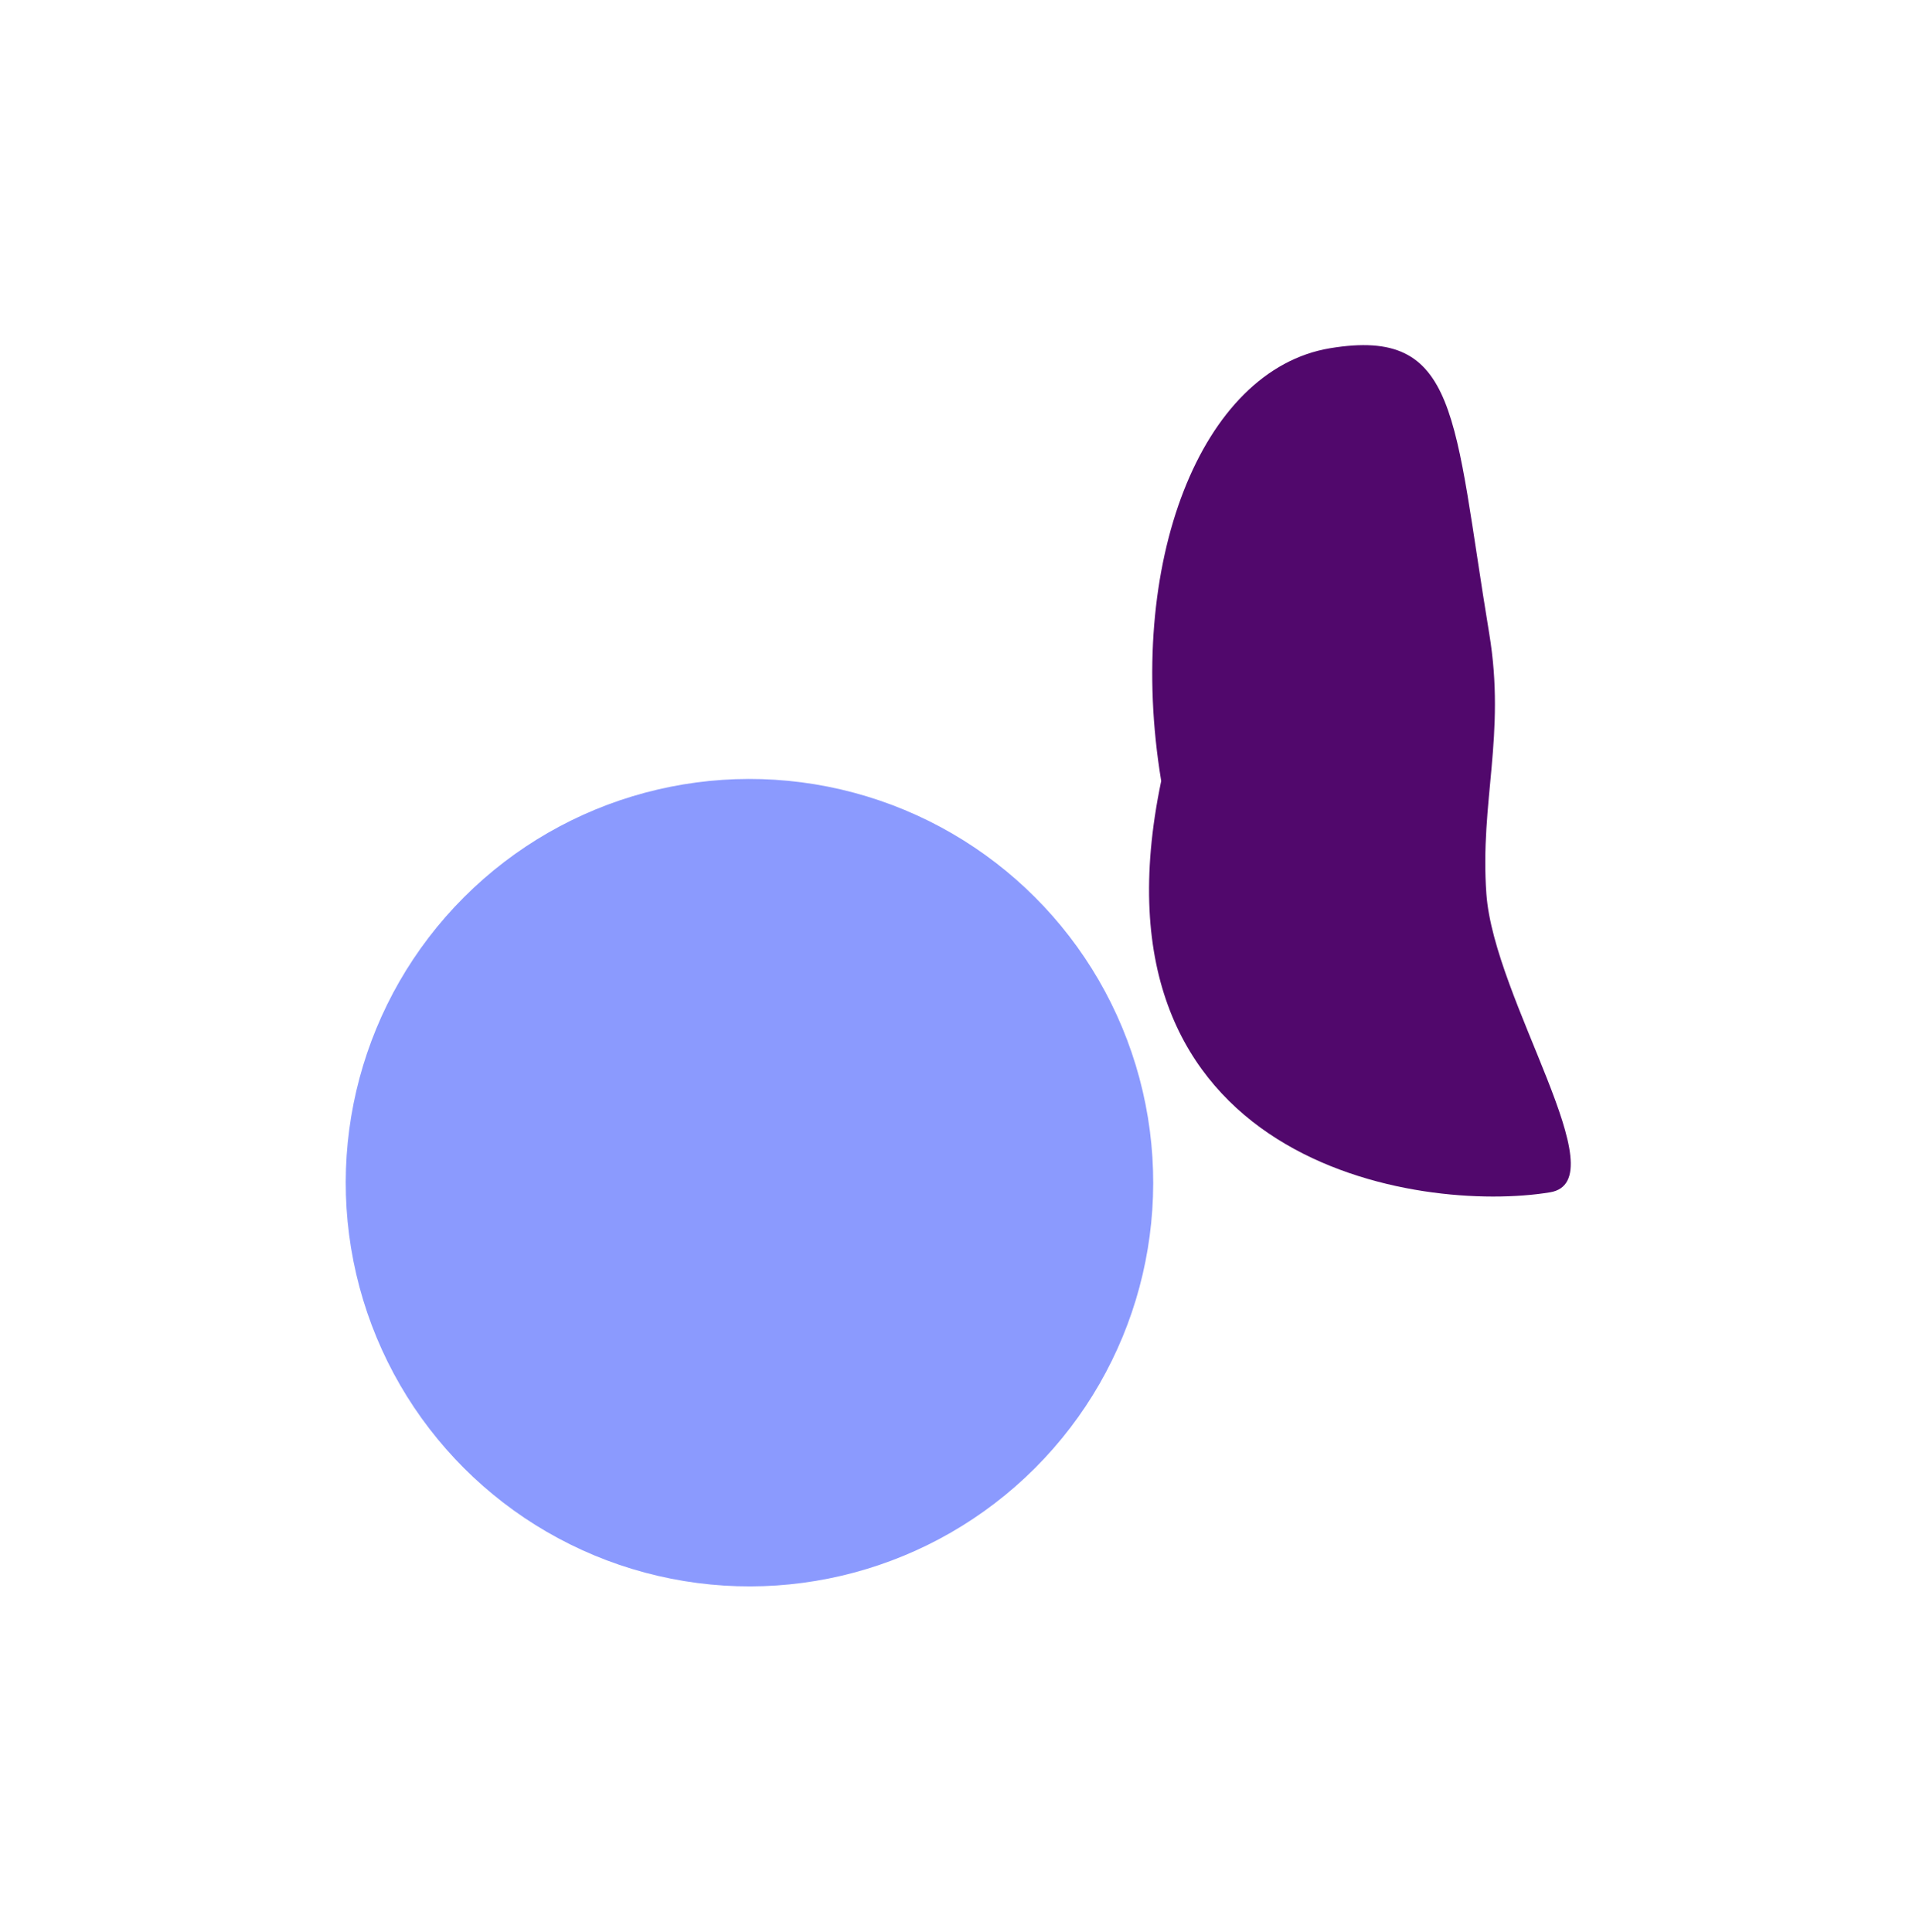 <?xml version="1.0" encoding="UTF-8"?> <svg xmlns="http://www.w3.org/2000/svg" width="2221" height="2240" viewBox="0 0 2221 2240" fill="none"><g filter="url(#filter0_f_56_3)"><circle cx="868.779" cy="1371.01" r="468" transform="rotate(-15 868.779 1371.01)" fill="#344EFD" fill-opacity="0.57"></circle></g><g filter="url(#filter1_f_56_3)"><path d="M1541.81 403.672C1691.67 378.874 1684.57 482.416 1726.32 734.675C1745.75 852.123 1715.26 929.684 1723.01 1036.5C1731.91 1159.11 1876.86 1368.92 1796.78 1382.18C1646.92 1406.97 1252.85 1351.07 1346.06 905.331C1304.31 653.071 1391.96 428.471 1541.81 403.672Z" fill="#51086C"></path></g><defs><filter id="filter0_f_56_3" x="0.663" y="502.89" width="1736.23" height="1736.23" filterUnits="userSpaceOnUse" color-interpolation-filters="sRGB"><feFlood flood-opacity="0" result="BackgroundImageFix"></feFlood><feBlend mode="normal" in="SourceGraphic" in2="BackgroundImageFix" result="shape"></feBlend><feGaussianBlur stdDeviation="200" result="effect1_foregroundBlur_56_3"></feGaussianBlur></filter><filter id="filter1_f_56_3" x="931.967" y="0.097" width="1288.85" height="1786.99" filterUnits="userSpaceOnUse" color-interpolation-filters="sRGB"><feFlood flood-opacity="0" result="BackgroundImageFix"></feFlood><feBlend mode="normal" in="SourceGraphic" in2="BackgroundImageFix" result="shape"></feBlend><feGaussianBlur stdDeviation="200" result="effect1_foregroundBlur_56_3"></feGaussianBlur></filter></defs></svg> 